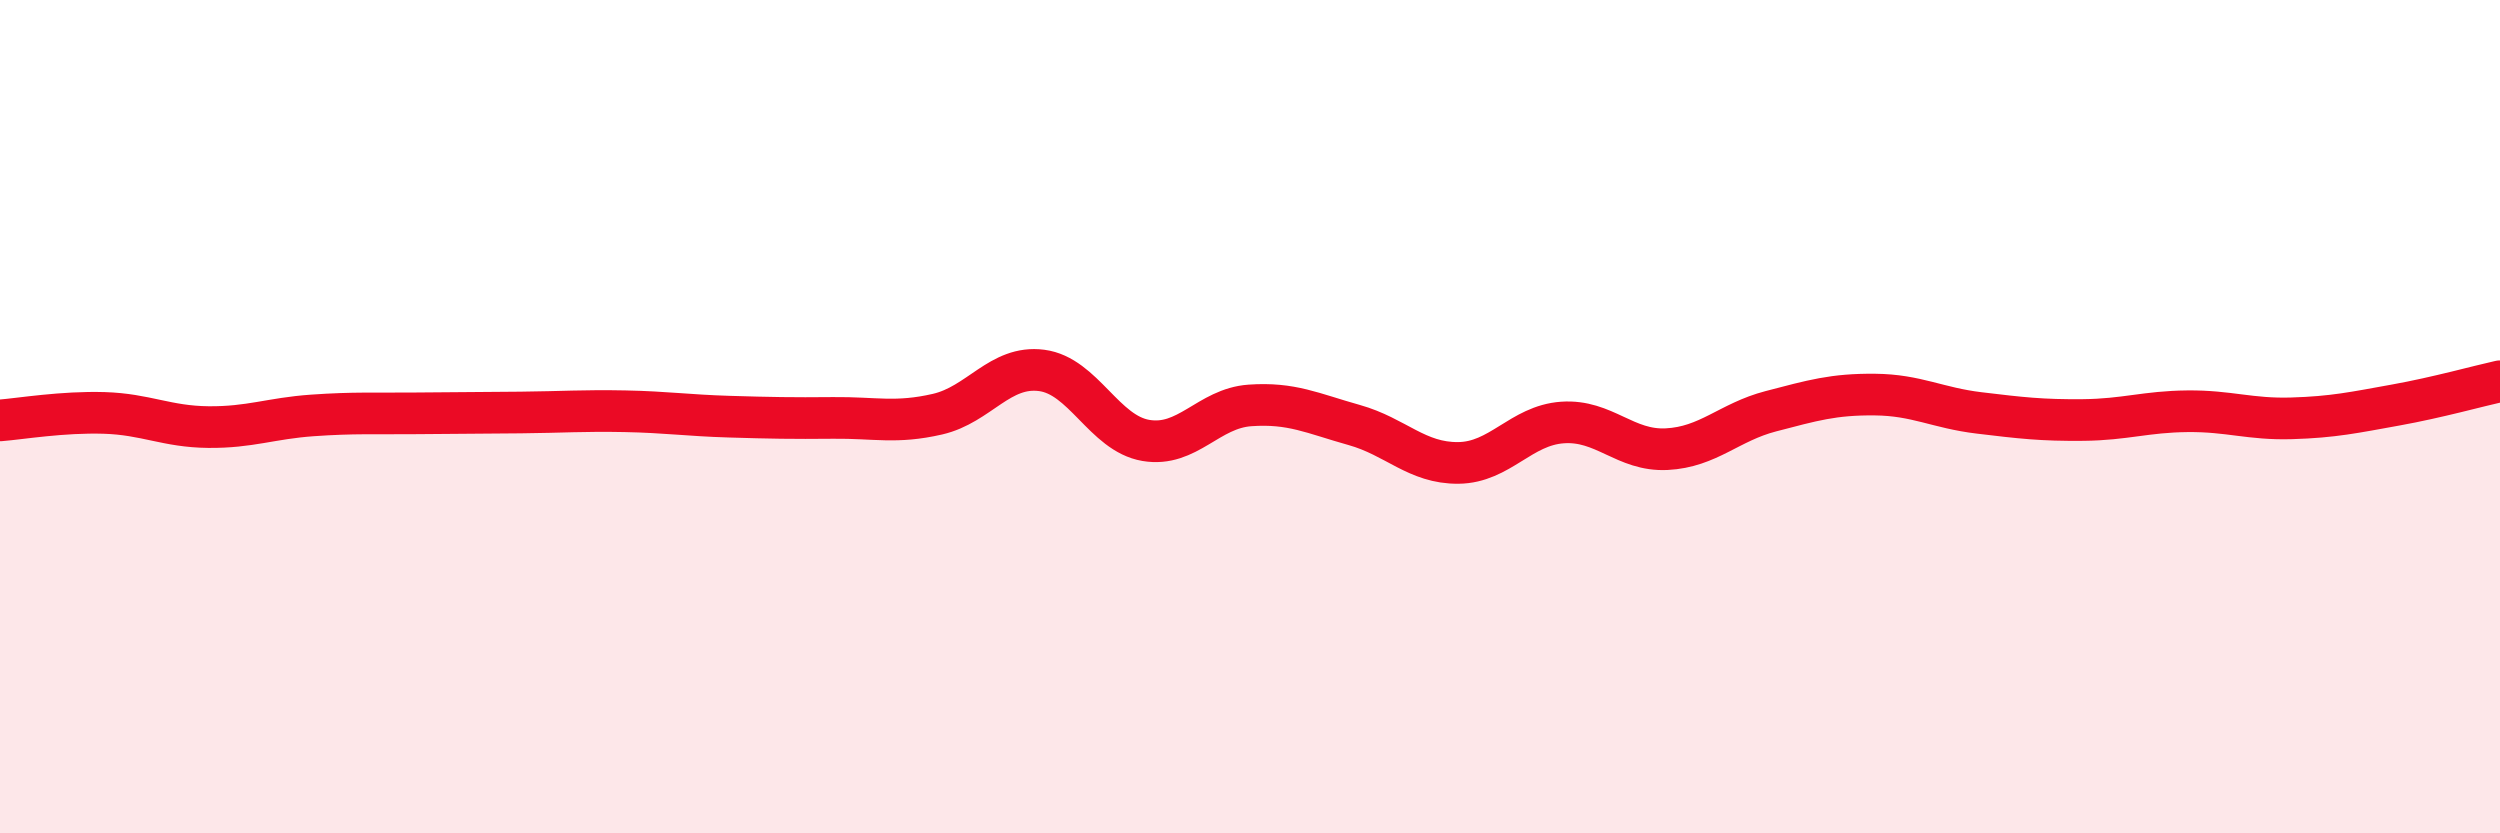 
    <svg width="60" height="20" viewBox="0 0 60 20" xmlns="http://www.w3.org/2000/svg">
      <path
        d="M 0,10.09 C 0.5,10.05 1.5,9.88 2.5,9.91 C 3.5,9.94 4,10.24 5,10.25 C 6,10.26 6.5,10.04 7.5,9.97 C 8.5,9.9 9,9.93 10,9.92 C 11,9.91 11.5,9.91 12.5,9.9 C 13.5,9.89 14,9.85 15,9.87 C 16,9.89 16.5,9.97 17.5,10 C 18.5,10.03 19,10.04 20,10.03 C 21,10.02 21.5,10.17 22.5,9.94 C 23.5,9.71 24,8.76 25,8.89 C 26,9.02 26.5,10.4 27.5,10.57 C 28.5,10.74 29,9.8 30,9.73 C 31,9.66 31.5,9.92 32.5,10.2 C 33.5,10.48 34,11.12 35,11.11 C 36,11.1 36.5,10.21 37.5,10.14 C 38.5,10.07 39,10.83 40,10.78 C 41,10.73 41.5,10.13 42.5,9.87 C 43.5,9.61 44,9.46 45,9.47 C 46,9.48 46.5,9.79 47.5,9.91 C 48.5,10.03 49,10.09 50,10.08 C 51,10.07 51.5,9.88 52.5,9.87 C 53.5,9.86 54,10.07 55,10.04 C 56,10.01 56.5,9.9 57.5,9.72 C 58.5,9.54 59.5,9.26 60,9.15L60 20L0 20Z"
        fill="#EB0A25"
        opacity="0.1"
        stroke-linecap="round"
        stroke-linejoin="round"
      />
      <path
        d="M 0,10.09 C 0.5,10.05 1.5,9.88 2.5,9.91 C 3.5,9.94 4,10.24 5,10.25 C 6,10.26 6.5,10.04 7.5,9.97 C 8.5,9.9 9,9.93 10,9.92 C 11,9.91 11.5,9.91 12.5,9.9 C 13.5,9.89 14,9.85 15,9.87 C 16,9.89 16.5,9.97 17.5,10 C 18.5,10.03 19,10.04 20,10.03 C 21,10.02 21.5,10.17 22.5,9.94 C 23.5,9.71 24,8.76 25,8.89 C 26,9.02 26.5,10.4 27.5,10.57 C 28.5,10.74 29,9.8 30,9.73 C 31,9.66 31.5,9.92 32.5,10.2 C 33.5,10.48 34,11.12 35,11.11 C 36,11.1 36.5,10.21 37.5,10.14 C 38.5,10.07 39,10.83 40,10.78 C 41,10.73 41.5,10.13 42.5,9.87 C 43.5,9.61 44,9.46 45,9.47 C 46,9.48 46.5,9.79 47.5,9.91 C 48.5,10.03 49,10.09 50,10.08 C 51,10.07 51.5,9.88 52.5,9.87 C 53.5,9.86 54,10.07 55,10.04 C 56,10.01 56.5,9.9 57.5,9.72 C 58.5,9.54 59.5,9.26 60,9.15"
        stroke="#EB0A25"
        stroke-width="1"
        fill="none"
        stroke-linecap="round"
        stroke-linejoin="round"
      />
    </svg>
  